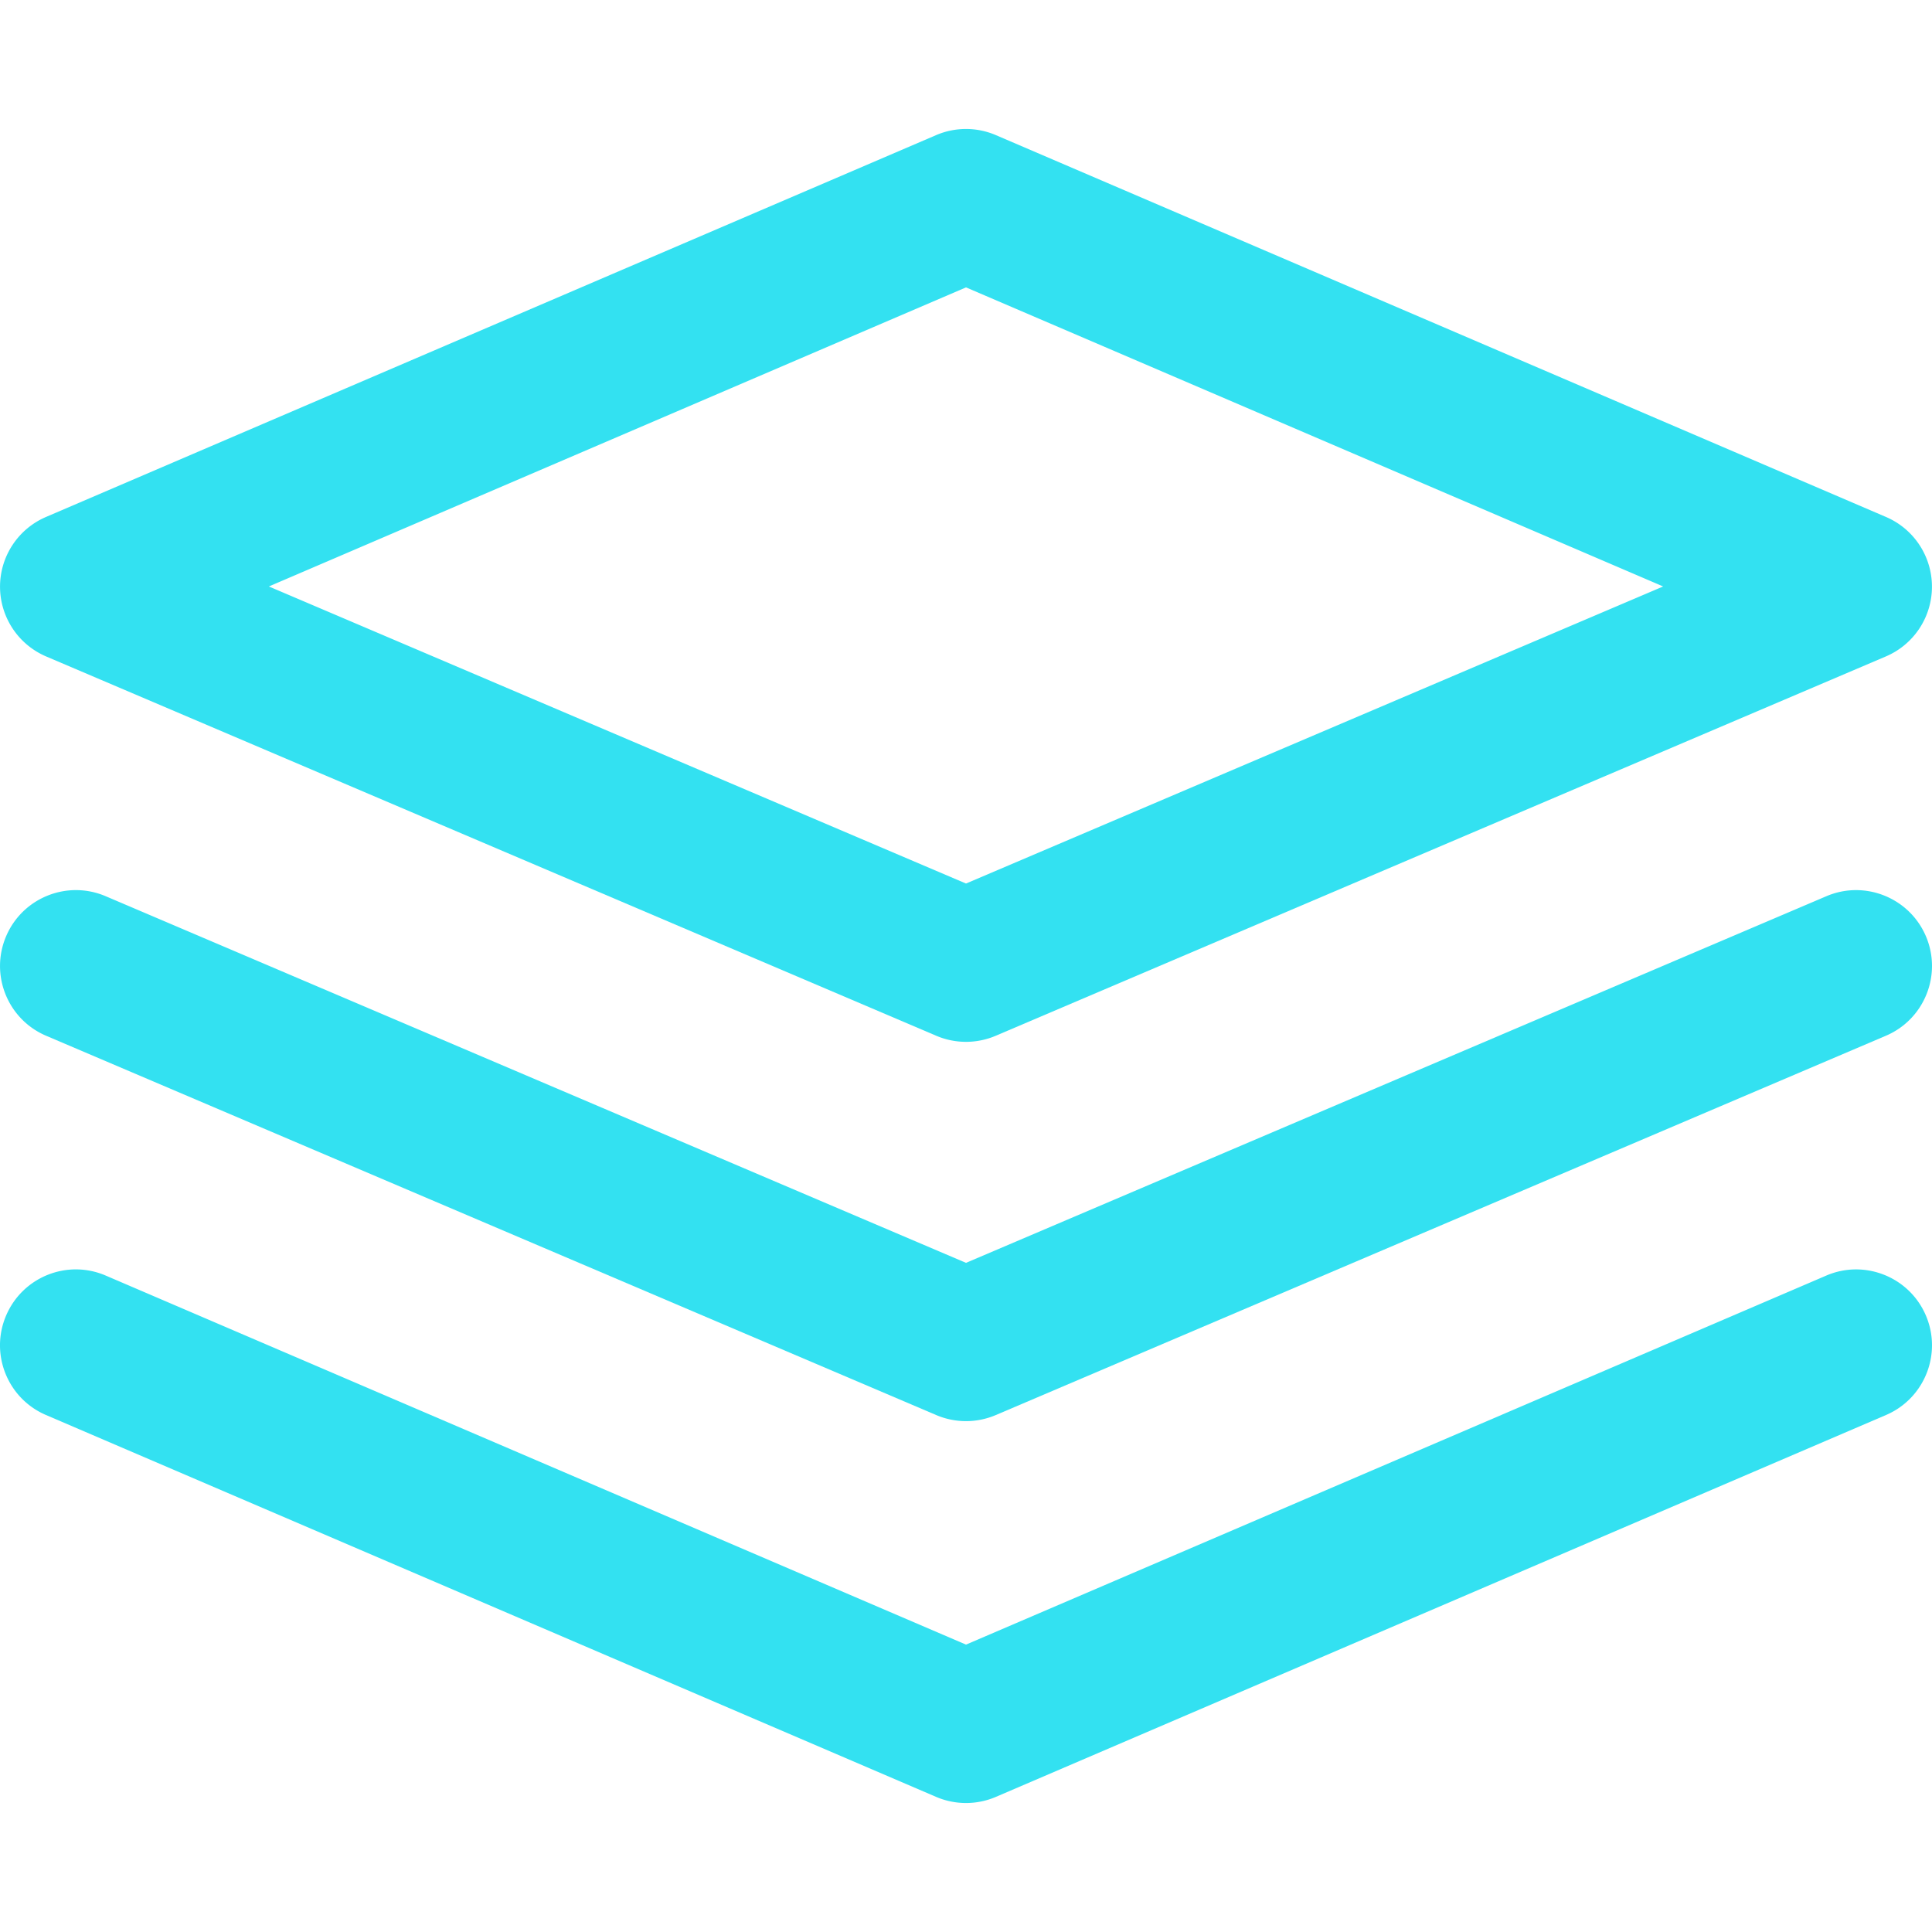 <svg xmlns="http://www.w3.org/2000/svg" version="1.1" xmlns:xlink="http://www.w3.org/1999/xlink" width="512" height="512" x="0" y="0" viewBox="0 0 511.999 511.999" style="enable-background:new 0 0 512 512" xml:space="preserve" class=""><g><path d="M499.811 137.003 263.922 35.812a20.098 20.098 0 0 0-15.849 0L12.184 137.003A20.096 20.096 0 0 0 .008 155.499a20.118 20.118 0 0 0 12.223 18.469l235.889 100.52a20.123 20.123 0 0 0 7.881 1.608c2.681 0 5.368-.536 7.874-1.608l235.889-100.521a20.09 20.09 0 0 0 12.223-18.469 20.097 20.097 0 0 0-12.176-18.495zm-243.81 97.143L71.25 155.418l184.751-79.257 184.751 79.257-184.751 78.728zM510.366 348.593c-4.376-10.206-16.217-14.931-26.397-10.548l-227.968 97.793-227.968-97.793c-10.22-4.396-22.021.349-26.397 10.548-4.383 10.2.342 22.021 10.548 26.397l235.889 101.198a20.124 20.124 0 0 0 15.856 0L499.818 374.99c10.2-4.377 14.924-16.198 10.548-26.397z" fill="#33e1f1" opacity="1" data-original="#000000" class=""></path><path d="M510.386 248.112c-4.363-10.206-16.17-14.958-26.377-10.608l-228.008 97.163L28 237.504c-10.22-4.356-22.027.402-26.377 10.608-4.356 10.22.395 22.028 10.608 26.377l235.889 100.52a20.123 20.123 0 0 0 15.762 0l235.889-100.521c10.213-4.349 14.964-16.157 10.615-26.376z" fill="#33e1f1" opacity="1" data-original="#000000" class=""></path></g></svg>